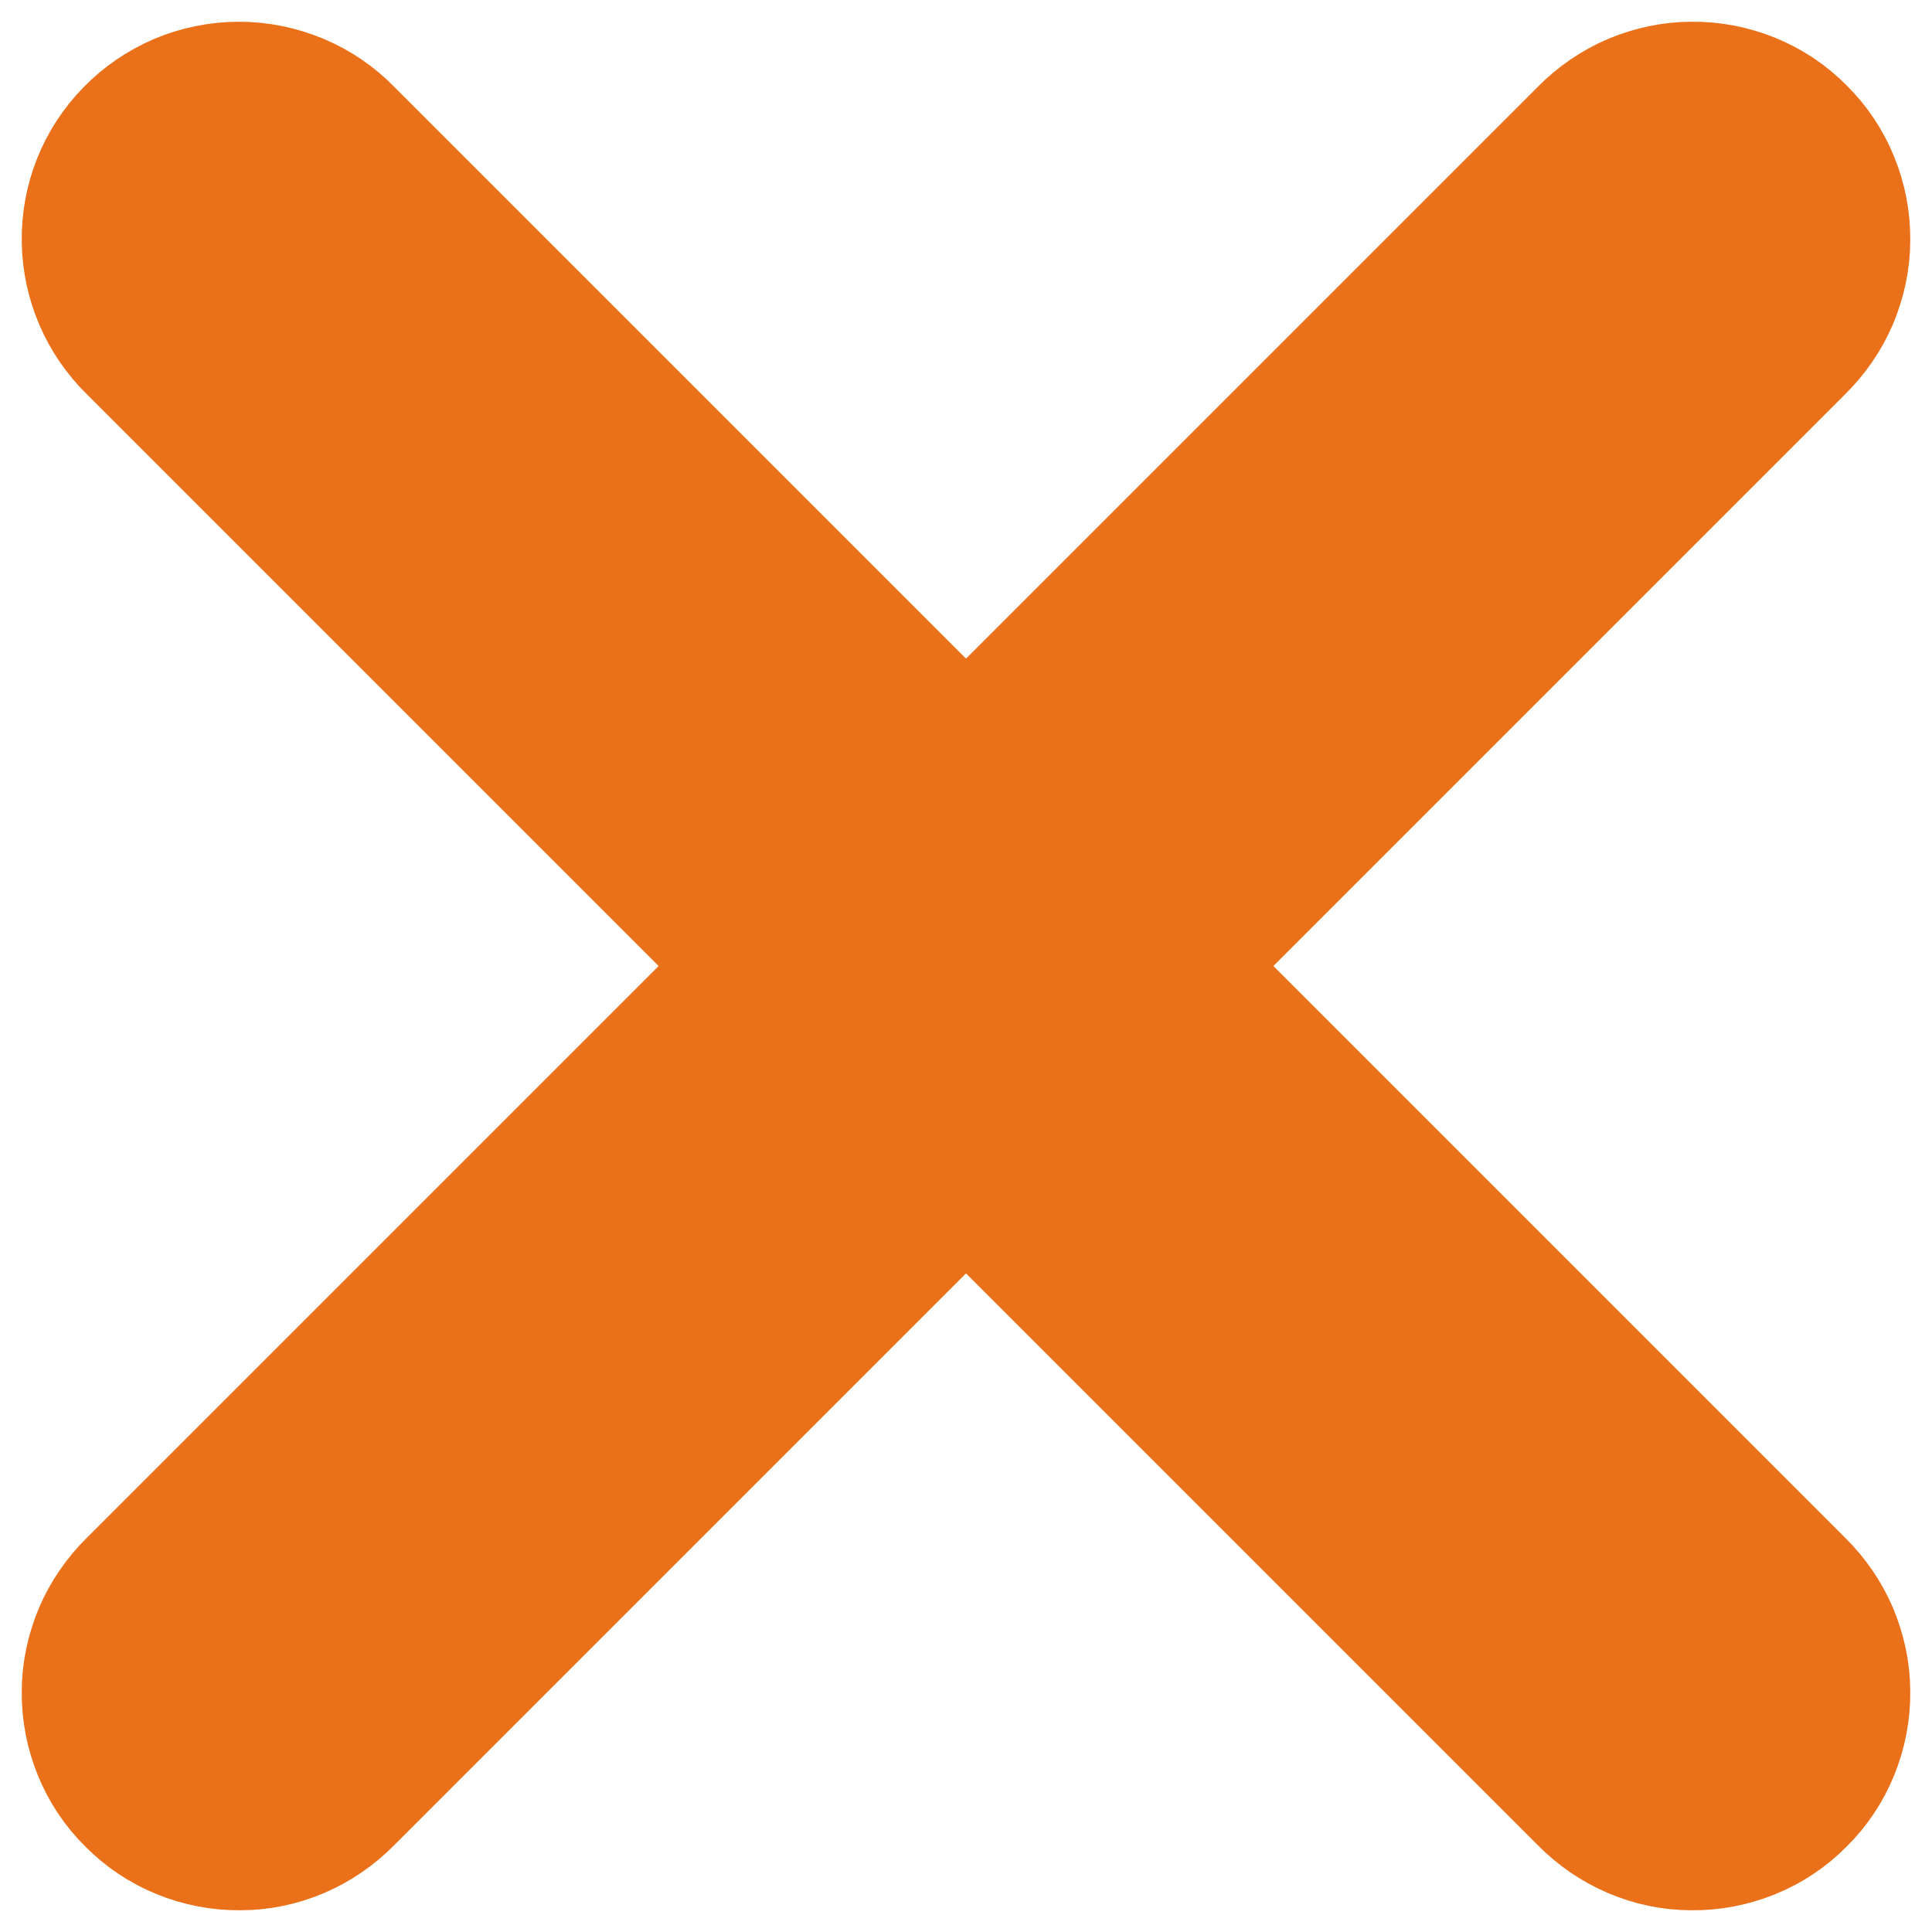 <svg width="8" height="8" viewBox="0 0 8 8" fill="none" xmlns="http://www.w3.org/2000/svg">
    <path d="M0.488 0.502L0.488 0.502C0.358 0.635 0.287 0.814 0.29 1C0.293 1.185 0.368 1.361 0.501 1.491L3.01 4L0.501 6.509C0.435 6.574 0.382 6.651 0.346 6.735C0.31 6.821 0.29 6.912 0.29 7.005C0.289 7.098 0.307 7.19 0.342 7.276C0.377 7.362 0.429 7.44 0.495 7.505C0.56 7.571 0.638 7.623 0.724 7.658C0.81 7.693 0.902 7.711 0.995 7.71C1.088 7.71 1.179 7.691 1.265 7.654C1.349 7.618 1.426 7.565 1.491 7.499L4 4.99L6.509 7.499C6.574 7.565 6.651 7.618 6.735 7.654C6.821 7.691 6.912 7.71 7.005 7.71C7.098 7.711 7.19 7.693 7.276 7.658C7.362 7.623 7.44 7.571 7.505 7.505C7.571 7.44 7.623 7.362 7.658 7.276C7.693 7.19 7.711 7.098 7.71 7.005C7.71 6.912 7.69 6.821 7.654 6.735C7.618 6.651 7.565 6.574 7.499 6.509L4.99 4L7.499 1.491C7.565 1.426 7.618 1.349 7.654 1.265C7.69 1.179 7.71 1.088 7.71 0.995C7.711 0.902 7.693 0.81 7.658 0.724C7.623 0.638 7.571 0.56 7.505 0.495C7.44 0.429 7.362 0.377 7.276 0.342C7.19 0.307 7.098 0.289 7.005 0.29C6.912 0.29 6.821 0.31 6.735 0.346C6.651 0.382 6.574 0.435 6.509 0.501L4 3.01L1.491 0.501C1.426 0.434 1.348 0.381 1.262 0.345C1.176 0.309 1.083 0.29 0.99 0.29C0.896 0.29 0.803 0.309 0.717 0.345C0.631 0.382 0.553 0.435 0.488 0.502Z" fill="#EA711A" stroke="#EA711A" stroke-width="0.4"/>
</svg>

